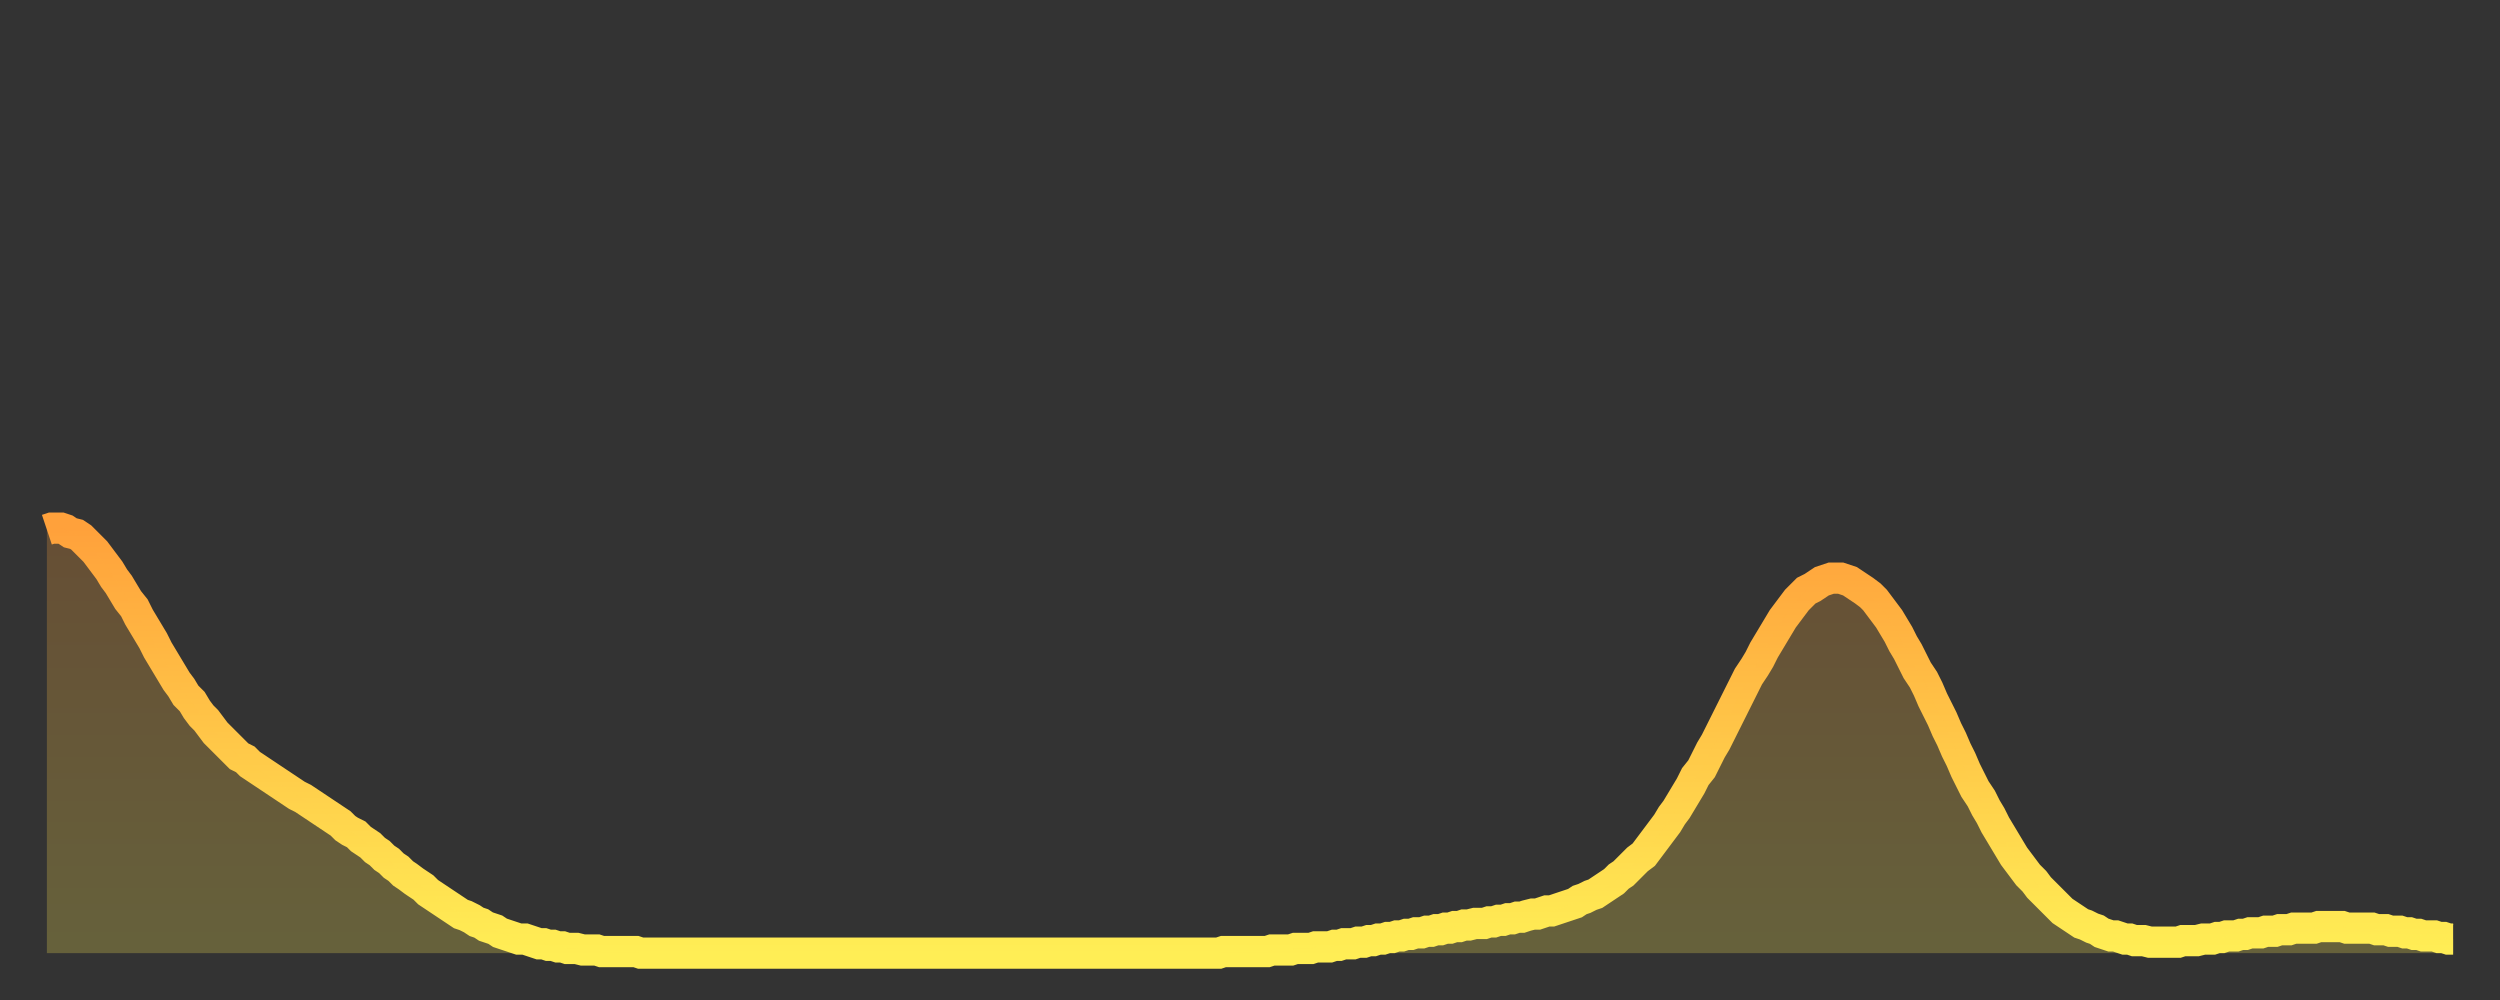 <?xml version="1.0" encoding="utf-8" ?>
<svg baseProfile="full" height="64" version="1.1" width="160" xmlns="http://www.w3.org/2000/svg" xmlns:ev="http://www.w3.org/2001/xml-events" xmlns:xlink="http://www.w3.org/1999/xlink"><rect width="100%" height="100%" fill="#333333" stroke="none"/><defs><linearGradient id="id520572" x1="0" x2="0" y1="0" y2="1"><stop offset="0%" stop-color="#ffa13b" /><stop offset="50%" stop-color="#ffc748" /><stop offset="100%" stop-color="#ffee55" /></linearGradient></defs><g transform="translate(3,3)"><g><path d="M 0.0 30.9 0.3 30.8 0.6 30.8 0.9 30.8 1.2 30.9 1.5 31.1 1.9 31.2 2.2 31.4 2.5 31.7 2.8 32.0 3.1 32.3 3.4 32.7 3.7 33.1 4.0 33.5 4.3 34.0 4.6 34.4 4.9 34.9 5.2 35.4 5.6 35.9 5.9 36.5 6.2 37.0 6.5 37.5 6.8 38.0 7.1 38.6 7.4 39.1 7.7 39.6 8.0 40.1 8.3 40.6 8.6 41.0 8.9 41.5 9.3 41.9 9.6 42.4 9.9 42.8 10.2 43.1 10.5 43.5 10.8 43.9 11.1 44.2 11.4 44.5 11.7 44.8 12.0 45.1 12.3 45.4 12.7 45.6 13.0 45.9 13.3 46.1 13.6 46.3 13.9 46.5 14.2 46.7 14.5 46.9 14.8 47.1 15.1 47.3 15.4 47.5 15.7 47.7 16.0 47.9 16.4 48.1 16.7 48.3 17.0 48.5 17.3 48.7 17.6 48.9 17.9 49.1 18.2 49.3 18.5 49.5 18.8 49.7 19.1 50.0 19.4 50.2 19.8 50.4 20.1 50.7 20.4 50.9 20.7 51.1 21.0 51.4 21.3 51.6 21.6 51.9 21.9 52.1 22.2 52.4 22.5 52.6 22.8 52.9 23.1 53.1 23.5 53.4 23.8 53.6 24.1 53.8 24.4 54.1 24.7 54.3 25.0 54.5 25.3 54.7 25.6 54.9 25.9 55.1 26.2 55.3 26.5 55.5 26.8 55.6 27.2 55.8 27.5 56.0 27.8 56.1 28.1 56.3 28.4 56.4 28.7 56.5 29.0 56.7 29.3 56.8 29.6 56.9 29.9 57.0 30.2 57.1 30.6 57.1 30.9 57.2 31.2 57.3 31.5 57.4 31.8 57.4 32.1 57.5 32.4 57.5 32.7 57.6 33.0 57.6 33.3 57.7 33.6 57.7 33.9 57.7 34.3 57.8 34.6 57.8 34.9 57.8 35.2 57.8 35.5 57.9 35.8 57.9 36.1 57.9 36.4 57.9 36.7 57.9 37.0 57.9 37.3 57.9 37.7 57.9 38.0 58.0 38.3 58.0 38.6 58.0 38.9 58.0 39.2 58.0 39.5 58.0 39.8 58.0 40.1 58.0 40.4 58.0 40.7 58.0 41.0 58.0 41.4 58.0 41.7 58.0 42.0 58.0 42.3 58.0 42.6 58.0 42.9 58.0 43.2 58.0 43.5 58.0 43.8 58.0 44.1 58.0 44.4 58.0 44.7 58.0 45.1 58.0 45.4 58.0 45.7 58.0 46.0 58.0 46.3 58.0 46.6 58.0 46.9 58.0 47.2 58.0 47.5 58.0 47.8 58.0 48.1 58.0 48.5 58.0 48.8 58.0 49.1 58.0 49.4 58.0 49.7 58.0 50.0 58.0 50.3 58.0 50.6 58.0 50.9 58.0 51.2 58.0 51.5 58.0 51.8 58.0 52.2 58.0 52.5 58.0 52.8 58.0 53.1 58.0 53.4 58.0 53.7 58.0 54.0 58.0 54.3 58.0 54.6 58.0 54.9 58.0 55.2 58.0 55.6 58.0 55.9 58.0 56.2 58.0 56.5 58.0 56.8 58.0 57.1 58.0 57.4 58.0 57.7 58.0 58.0 58.0 58.3 58.0 58.6 58.0 58.9 58.0 59.3 58.0 59.6 58.0 59.9 58.0 60.2 58.0 60.5 58.0 60.8 58.0 61.1 58.0 61.4 58.0 61.7 58.0 62.0 58.0 62.3 58.0 62.6 58.0 63.0 58.0 63.3 58.0 63.6 58.0 63.9 58.0 64.2 58.0 64.5 58.0 64.8 58.0 65.1 58.0 65.4 58.0 65.7 58.0 66.0 58.0 66.4 58.0 66.7 58.0 67.0 58.0 67.3 58.0 67.6 58.0 67.9 58.0 68.2 58.0 68.5 58.0 68.8 58.0 69.1 58.0 69.4 58.0 69.7 58.0 70.1 58.0 70.4 58.0 70.7 58.0 71.0 58.0 71.3 58.0 71.6 58.0 71.9 58.0 72.2 58.0 72.5 58.0 72.8 58.0 73.1 58.0 73.5 58.0 73.8 58.0 74.1 58.0 74.4 58.0 74.7 58.0 75.0 58.0 75.3 57.9 75.6 57.9 75.9 57.9 76.2 57.9 76.5 57.9 76.8 57.9 77.2 57.9 77.5 57.9 77.8 57.9 78.1 57.9 78.4 57.8 78.7 57.8 79.0 57.8 79.3 57.8 79.6 57.8 79.9 57.7 80.2 57.7 80.5 57.7 80.9 57.7 81.2 57.6 81.5 57.6 81.8 57.6 82.1 57.6 82.4 57.5 82.7 57.5 83.0 57.4 83.3 57.4 83.6 57.4 83.9 57.3 84.3 57.3 84.6 57.2 84.9 57.2 85.2 57.1 85.5 57.1 85.8 57.0 86.1 57.0 86.4 56.9 86.7 56.9 87.0 56.8 87.3 56.8 87.6 56.7 88.0 56.7 88.3 56.6 88.6 56.6 88.9 56.5 89.2 56.5 89.5 56.4 89.8 56.4 90.1 56.3 90.4 56.3 90.7 56.2 91.0 56.2 91.4 56.1 91.7 56.1 92.0 56.1 92.3 56.0 92.6 56.0 92.9 55.9 93.2 55.9 93.5 55.8 93.8 55.8 94.1 55.7 94.4 55.7 94.7 55.6 95.1 55.5 95.4 55.5 95.7 55.4 96.0 55.3 96.3 55.3 96.6 55.2 96.9 55.1 97.2 55.0 97.5 54.9 97.8 54.8 98.1 54.6 98.4 54.5 98.8 54.3 99.1 54.2 99.4 54.0 99.7 53.8 100.0 53.6 100.3 53.4 100.6 53.1 100.9 52.9 101.2 52.6 101.5 52.3 101.8 52.0 102.2 51.7 102.5 51.3 102.8 50.9 103.1 50.5 103.4 50.1 103.7 49.7 104.0 49.2 104.3 48.8 104.6 48.3 104.9 47.8 105.2 47.3 105.5 46.7 105.9 46.2 106.2 45.6 106.5 45.0 106.8 44.5 107.1 43.9 107.4 43.3 107.7 42.7 108.0 42.1 108.3 41.5 108.6 40.9 108.9 40.3 109.3 39.7 109.6 39.2 109.9 38.6 110.2 38.1 110.5 37.6 110.8 37.1 111.1 36.6 111.4 36.2 111.7 35.8 112.0 35.4 112.3 35.1 112.6 34.8 113.0 34.6 113.3 34.4 113.6 34.2 113.9 34.1 114.2 34.0 114.5 34.0 114.8 34.0 115.1 34.1 115.4 34.2 115.7 34.4 116.0 34.6 116.3 34.8 116.7 35.1 117.0 35.4 117.3 35.8 117.6 36.2 117.9 36.6 118.2 37.1 118.5 37.6 118.8 38.2 119.1 38.7 119.4 39.3 119.7 39.9 120.1 40.5 120.4 41.1 120.7 41.8 121.0 42.4 121.3 43.0 121.6 43.7 121.9 44.3 122.2 45.0 122.5 45.6 122.8 46.3 123.1 46.9 123.4 47.5 123.8 48.1 124.1 48.7 124.4 49.2 124.7 49.8 125.0 50.3 125.3 50.8 125.6 51.3 125.9 51.8 126.2 52.2 126.5 52.6 126.8 53.0 127.2 53.4 127.5 53.8 127.8 54.1 128.1 54.4 128.4 54.7 128.7 55.0 129.0 55.3 129.3 55.5 129.6 55.7 129.9 55.9 130.2 56.1 130.5 56.2 130.9 56.4 131.2 56.5 131.5 56.7 131.8 56.8 132.1 56.9 132.4 56.9 132.7 57.0 133.0 57.1 133.3 57.1 133.6 57.2 133.9 57.2 134.2 57.2 134.6 57.3 134.9 57.3 135.2 57.3 135.5 57.3 135.8 57.3 136.1 57.3 136.4 57.3 136.7 57.2 137.0 57.2 137.3 57.2 137.6 57.2 138.0 57.1 138.3 57.1 138.6 57.1 138.9 57.0 139.2 57.0 139.5 56.9 139.8 56.9 140.1 56.9 140.4 56.8 140.7 56.8 141.0 56.7 141.3 56.7 141.7 56.7 142.0 56.6 142.3 56.6 142.6 56.6 142.9 56.5 143.2 56.5 143.5 56.5 143.8 56.4 144.1 56.4 144.4 56.4 144.7 56.4 145.1 56.4 145.4 56.3 145.7 56.3 146.0 56.3 146.3 56.3 146.6 56.3 146.9 56.3 147.2 56.4 147.5 56.4 147.8 56.4 148.1 56.4 148.4 56.4 148.8 56.4 149.1 56.5 149.4 56.5 149.7 56.5 150.0 56.6 150.3 56.6 150.6 56.6 150.9 56.7 151.2 56.7 151.5 56.8 151.8 56.8 152.1 56.9 152.5 56.9 152.8 56.9 153.1 57.0 153.4 57.0 153.7 57.1 154.0 57.1" fill="none" id="graph-curve" opacity="1" stroke="url(#id520572)" stroke-width="2" /><path d="M 0 58 L 0.0 30.9 0.3 30.8 0.6 30.8 0.9 30.8 1.2 30.9 1.5 31.1 1.9 31.2 2.2 31.4 2.5 31.7 2.8 32.0 3.1 32.3 3.4 32.7 3.7 33.1 4.0 33.5 4.3 34.0 4.6 34.4 4.9 34.9 5.2 35.4 5.6 35.9 5.9 36.5 6.2 37.0 6.5 37.5 6.8 38.0 7.1 38.6 7.4 39.1 7.7 39.6 8.0 40.1 8.3 40.6 8.6 41.0 8.9 41.5 9.3 41.9 9.6 42.4 9.9 42.8 10.2 43.1 10.5 43.5 10.8 43.9 11.1 44.2 11.4 44.5 11.7 44.8 12.0 45.1 12.3 45.4 12.7 45.6 13.0 45.9 13.3 46.1 13.6 46.3 13.9 46.5 14.2 46.7 14.5 46.9 14.8 47.1 15.1 47.3 15.4 47.5 15.7 47.7 16.0 47.9 16.4 48.1 16.7 48.3 17.0 48.5 17.3 48.7 17.6 48.9 17.9 49.1 18.2 49.3 18.5 49.5 18.8 49.7 19.1 50.0 19.4 50.2 19.8 50.4 20.1 50.7 20.4 50.9 20.7 51.1 21.0 51.4 21.3 51.6 21.6 51.9 21.9 52.1 22.2 52.4 22.5 52.6 22.8 52.9 23.1 53.1 23.5 53.4 23.8 53.6 24.1 53.8 24.4 54.1 24.7 54.3 25.0 54.5 25.3 54.7 25.6 54.9 25.9 55.1 26.2 55.3 26.5 55.5 26.8 55.6 27.2 55.8 27.5 56.0 27.8 56.1 28.1 56.3 28.4 56.4 28.7 56.5 29.0 56.7 29.3 56.8 29.6 56.9 29.9 57.0 30.2 57.1 30.6 57.1 30.9 57.2 31.2 57.3 31.5 57.4 31.8 57.4 32.1 57.5 32.4 57.5 32.7 57.6 33.0 57.6 33.3 57.7 33.6 57.7 33.9 57.7 34.3 57.8 34.6 57.8 34.9 57.8 35.2 57.8 35.5 57.9 35.8 57.9 36.1 57.9 36.4 57.9 36.7 57.9 37.0 57.9 37.3 57.9 37.7 57.9 38.0 58.0 38.3 58.0 38.6 58.0 38.9 58.0 39.2 58.0 39.5 58.0 39.8 58.0 40.1 58.0 40.4 58.0 40.7 58.0 41.0 58.0 41.4 58.0 41.7 58.0 42.0 58.0 42.3 58.0 42.6 58.0 42.9 58.0 43.2 58.0 43.5 58.0 43.8 58.0 44.1 58.0 44.4 58.0 44.7 58.0 45.1 58.0 45.4 58.0 45.7 58.0 46.0 58.0 46.3 58.0 46.6 58.0 46.9 58.0 47.2 58.0 47.5 58.0 47.8 58.0 48.1 58.0 48.5 58.0 48.8 58.0 49.1 58.0 49.4 58.0 49.7 58.0 50.0 58.0 50.3 58.0 50.6 58.0 50.9 58.0 51.2 58.0 51.5 58.0 51.8 58.0 52.2 58.0 52.5 58.0 52.8 58.0 53.1 58.0 53.4 58.0 53.7 58.0 54.0 58.0 54.3 58.0 54.6 58.0 54.9 58.0 55.2 58.0 55.6 58.0 55.9 58.0 56.2 58.0 56.5 58.0 56.8 58.0 57.1 58.0 57.4 58.0 57.7 58.0 58.0 58.0 58.3 58.0 58.6 58.0 58.9 58.0 59.3 58.0 59.6 58.0 59.9 58.0 60.2 58.0 60.5 58.0 60.8 58.0 61.1 58.0 61.4 58.0 61.7 58.0 62.0 58.0 62.3 58.0 62.6 58.0 63.0 58.0 63.3 58.0 63.6 58.0 63.9 58.0 64.2 58.0 64.5 58.0 64.8 58.0 65.1 58.0 65.4 58.0 65.7 58.0 66.0 58.0 66.4 58.0 66.7 58.0 67.0 58.0 67.3 58.0 67.6 58.0 67.9 58.0 68.2 58.0 68.5 58.0 68.8 58.0 69.1 58.0 69.4 58.0 69.7 58.0 70.1 58.0 70.4 58.0 70.7 58.0 71.0 58.0 71.3 58.0 71.6 58.0 71.9 58.0 72.2 58.0 72.5 58.0 72.8 58.0 73.1 58.0 73.5 58.0 73.8 58.0 74.1 58.0 74.4 58.0 74.7 58.0 75.0 58.0 75.3 57.9 75.6 57.9 75.9 57.9 76.2 57.9 76.5 57.9 76.8 57.9 77.2 57.9 77.5 57.9 77.8 57.9 78.1 57.9 78.4 57.8 78.7 57.8 79.0 57.8 79.3 57.8 79.6 57.8 79.9 57.7 80.2 57.7 80.5 57.7 80.9 57.7 81.2 57.6 81.5 57.6 81.8 57.6 82.1 57.6 82.4 57.5 82.7 57.5 83.0 57.4 83.3 57.4 83.6 57.4 83.9 57.3 84.3 57.3 84.6 57.2 84.9 57.2 85.2 57.1 85.5 57.1 85.8 57.0 86.1 57.0 86.4 56.9 86.7 56.9 87.0 56.8 87.3 56.8 87.6 56.7 88.0 56.7 88.3 56.6 88.6 56.6 88.9 56.5 89.2 56.5 89.5 56.4 89.8 56.4 90.1 56.3 90.4 56.3 90.7 56.2 91.0 56.2 91.4 56.1 91.7 56.1 92.0 56.1 92.3 56.0 92.6 56.0 92.9 55.9 93.2 55.9 93.5 55.8 93.8 55.8 94.1 55.7 94.4 55.7 94.7 55.6 95.1 55.5 95.4 55.5 95.7 55.4 96.0 55.3 96.3 55.3 96.6 55.2 96.9 55.1 97.2 55.0 97.5 54.9 97.8 54.8 98.1 54.6 98.4 54.5 98.8 54.3 99.1 54.2 99.4 54.0 99.7 53.8 100.0 53.6 100.3 53.4 100.6 53.1 100.9 52.9 101.2 52.6 101.5 52.3 101.8 52.0 102.2 51.7 102.5 51.3 102.8 50.9 103.1 50.5 103.4 50.1 103.7 49.7 104.0 49.2 104.3 48.8 104.6 48.3 104.9 47.8 105.2 47.3 105.5 46.7 105.9 46.2 106.2 45.6 106.5 45.0 106.8 44.5 107.1 43.9 107.4 43.3 107.7 42.7 108.0 42.1 108.3 41.5 108.6 40.9 108.9 40.3 109.3 39.7 109.6 39.2 109.9 38.6 110.2 38.1 110.5 37.6 110.8 37.1 111.1 36.6 111.4 36.2 111.7 35.8 112.0 35.4 112.3 35.1 112.6 34.8 113.0 34.6 113.3 34.4 113.6 34.2 113.9 34.1 114.2 34.0 114.5 34.0 114.8 34.0 115.1 34.1 115.4 34.2 115.7 34.4 116.0 34.6 116.3 34.8 116.7 35.1 117.0 35.4 117.3 35.8 117.6 36.2 117.9 36.6 118.2 37.1 118.5 37.6 118.8 38.2 119.1 38.7 119.4 39.3 119.7 39.9 120.1 40.5 120.4 41.1 120.7 41.8 121.0 42.4 121.3 43.0 121.6 43.7 121.9 44.3 122.2 45.0 122.5 45.6 122.8 46.3 123.1 46.9 123.4 47.5 123.8 48.1 124.1 48.7 124.4 49.2 124.7 49.8 125.0 50.3 125.3 50.8 125.6 51.3 125.9 51.8 126.2 52.2 126.5 52.6 126.8 53.0 127.2 53.4 127.5 53.8 127.8 54.1 128.1 54.4 128.4 54.7 128.7 55.0 129.0 55.3 129.3 55.5 129.6 55.7 129.9 55.9 130.2 56.1 130.5 56.2 130.9 56.4 131.2 56.5 131.5 56.7 131.8 56.8 132.1 56.9 132.4 56.9 132.7 57.0 133.0 57.1 133.3 57.1 133.6 57.2 133.9 57.2 134.2 57.2 134.6 57.3 134.9 57.3 135.2 57.3 135.5 57.3 135.8 57.3 136.1 57.3 136.4 57.3 136.7 57.2 137.0 57.2 137.3 57.2 137.6 57.2 138.0 57.1 138.3 57.1 138.6 57.1 138.9 57.0 139.2 57.0 139.5 56.9 139.8 56.9 140.1 56.9 140.4 56.8 140.7 56.8 141.0 56.7 141.3 56.7 141.7 56.7 142.0 56.6 142.3 56.6 142.6 56.6 142.9 56.5 143.2 56.5 143.5 56.5 143.8 56.4 144.1 56.4 144.4 56.4 144.7 56.4 145.1 56.4 145.4 56.3 145.7 56.3 146.0 56.3 146.3 56.3 146.6 56.3 146.9 56.3 147.2 56.4 147.5 56.4 147.8 56.4 148.1 56.4 148.4 56.4 148.8 56.4 149.1 56.5 149.4 56.5 149.7 56.5 150.0 56.6 150.3 56.6 150.6 56.6 150.9 56.7 151.2 56.7 151.5 56.8 151.8 56.8 152.1 56.9 152.5 56.9 152.8 56.9 153.1 57.0 153.4 57.0 153.7 57.1 154.0 57.1 154 58" fill="url(#id520572)" fill-opacity=".25" id="graph-shadow" /></g></g></svg>